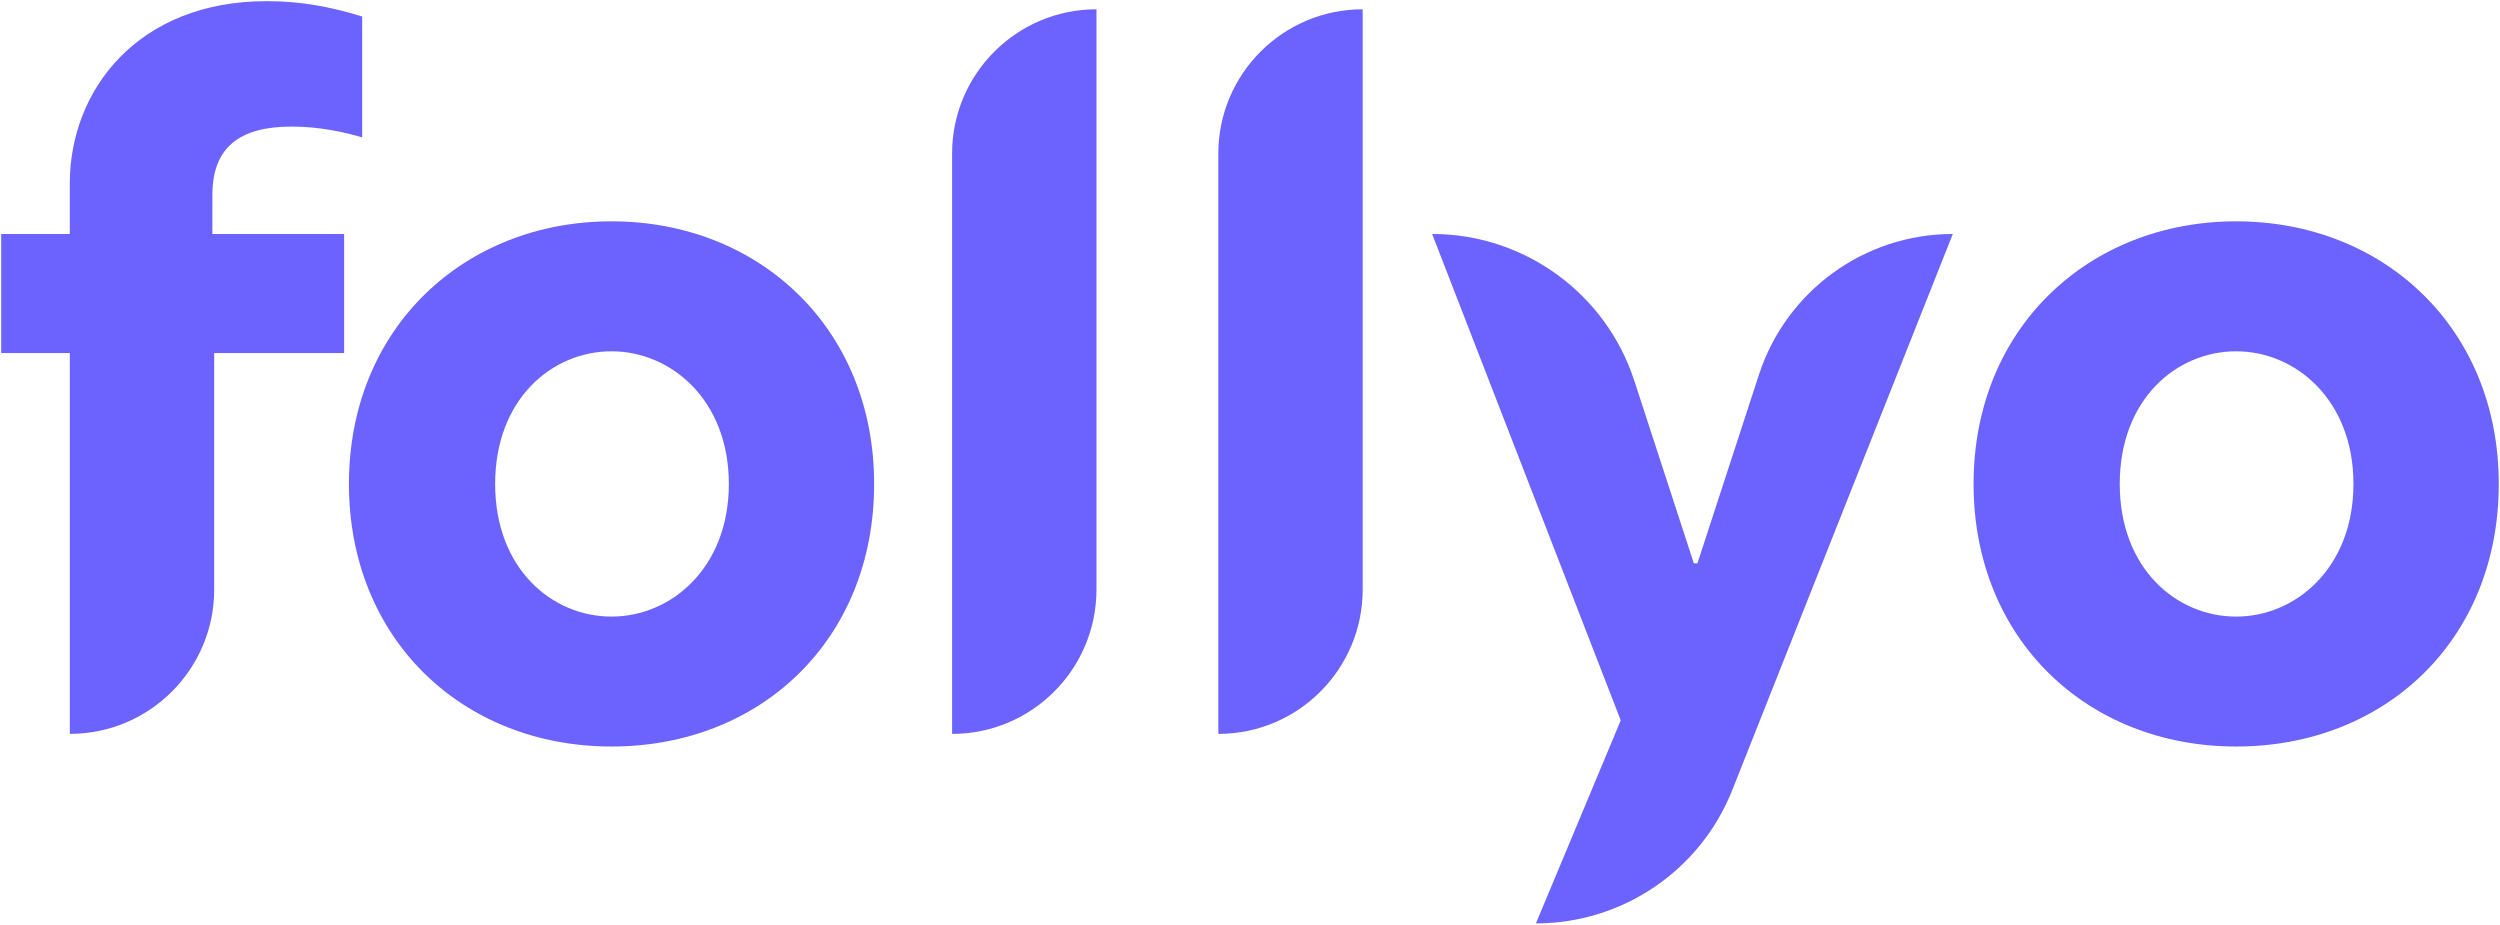 <?xml version="1.0" encoding="UTF-8"?>
<svg id="Layer_1" xmlns="http://www.w3.org/2000/svg" version="1.1" viewBox="0 0 1014 375">
  <!-- Generator: Adobe Illustrator 29.0.0, SVG Export Plug-In . SVG Version: 2.1.0 Build 186)  -->
  <defs>
    <style>
      .st0 {
        fill: #6c63ff;
      }
    </style>
  </defs>
  <g id="Layer_11" data-name="Layer_1">
    <g>
      <path class="st0" d="M28.31,143.21H.49v-48.31h27.82v-20.5C28.31,36.34,56.13.47,108.1.47c13.91,0,25.62,2.2,38.8,6.22v49.04c-7.32-2.2-17.57-4.39-28.55-4.39-21.23,0-32.21,8.42-32.21,27.82v15.74h53.44v48.31h-52.7v95.89c0,32.34-26.22,58.56-58.56,58.56h0v-154.45h0Z"/>
      <path class="st0" d="M141.53,196.28c0-63.32,46.85-106.51,106.51-106.51s106.51,43.19,106.51,106.51-46.12,106.51-106.51,106.51-106.51-43.55-106.51-106.51h0ZM248.04,250.09c24.16,0,47.58-19.76,47.58-53.8s-23.42-53.8-47.58-53.8-47.21,19.4-47.21,53.8,23.06,53.8,47.21,53.8h0Z"/>
      <path class="st0" d="M444.73,3.77h0v235.34c0,32.34-26.22,58.56-58.56,58.56h0V62.33c0-32.34,26.22-58.56,58.56-58.56Z"/>
      <path class="st0" d="M552.71,3.77h0v235.34c0,32.34-26.22,58.56-58.56,58.56h0V62.33c0-32.34,26.22-58.56,58.56-58.56Z"/>
      <path class="st0" d="M622.97,374.53h0l34.4-82.35-76.49-197.28h0c37.33,0,70.42,24.02,81.99,59.5l24.15,74.09h1.46l24.95-76.52c11.1-34.04,42.83-57.07,78.63-57.07h0l-89.44,225.53c-12.95,32.65-44.52,54.1-79.65,54.1h0Z"/>
      <path class="st0" d="M800.48,196.28c0-63.32,46.85-106.51,106.51-106.51s106.51,43.19,106.51,106.51-46.12,106.51-106.51,106.51-106.51-43.55-106.51-106.51ZM906.98,250.09c24.16,0,47.58-19.76,47.58-53.8s-23.42-53.8-47.58-53.8-47.21,19.4-47.21,53.8,23.06,53.8,47.21,53.8Z"/>
    </g>
  </g>
</svg>